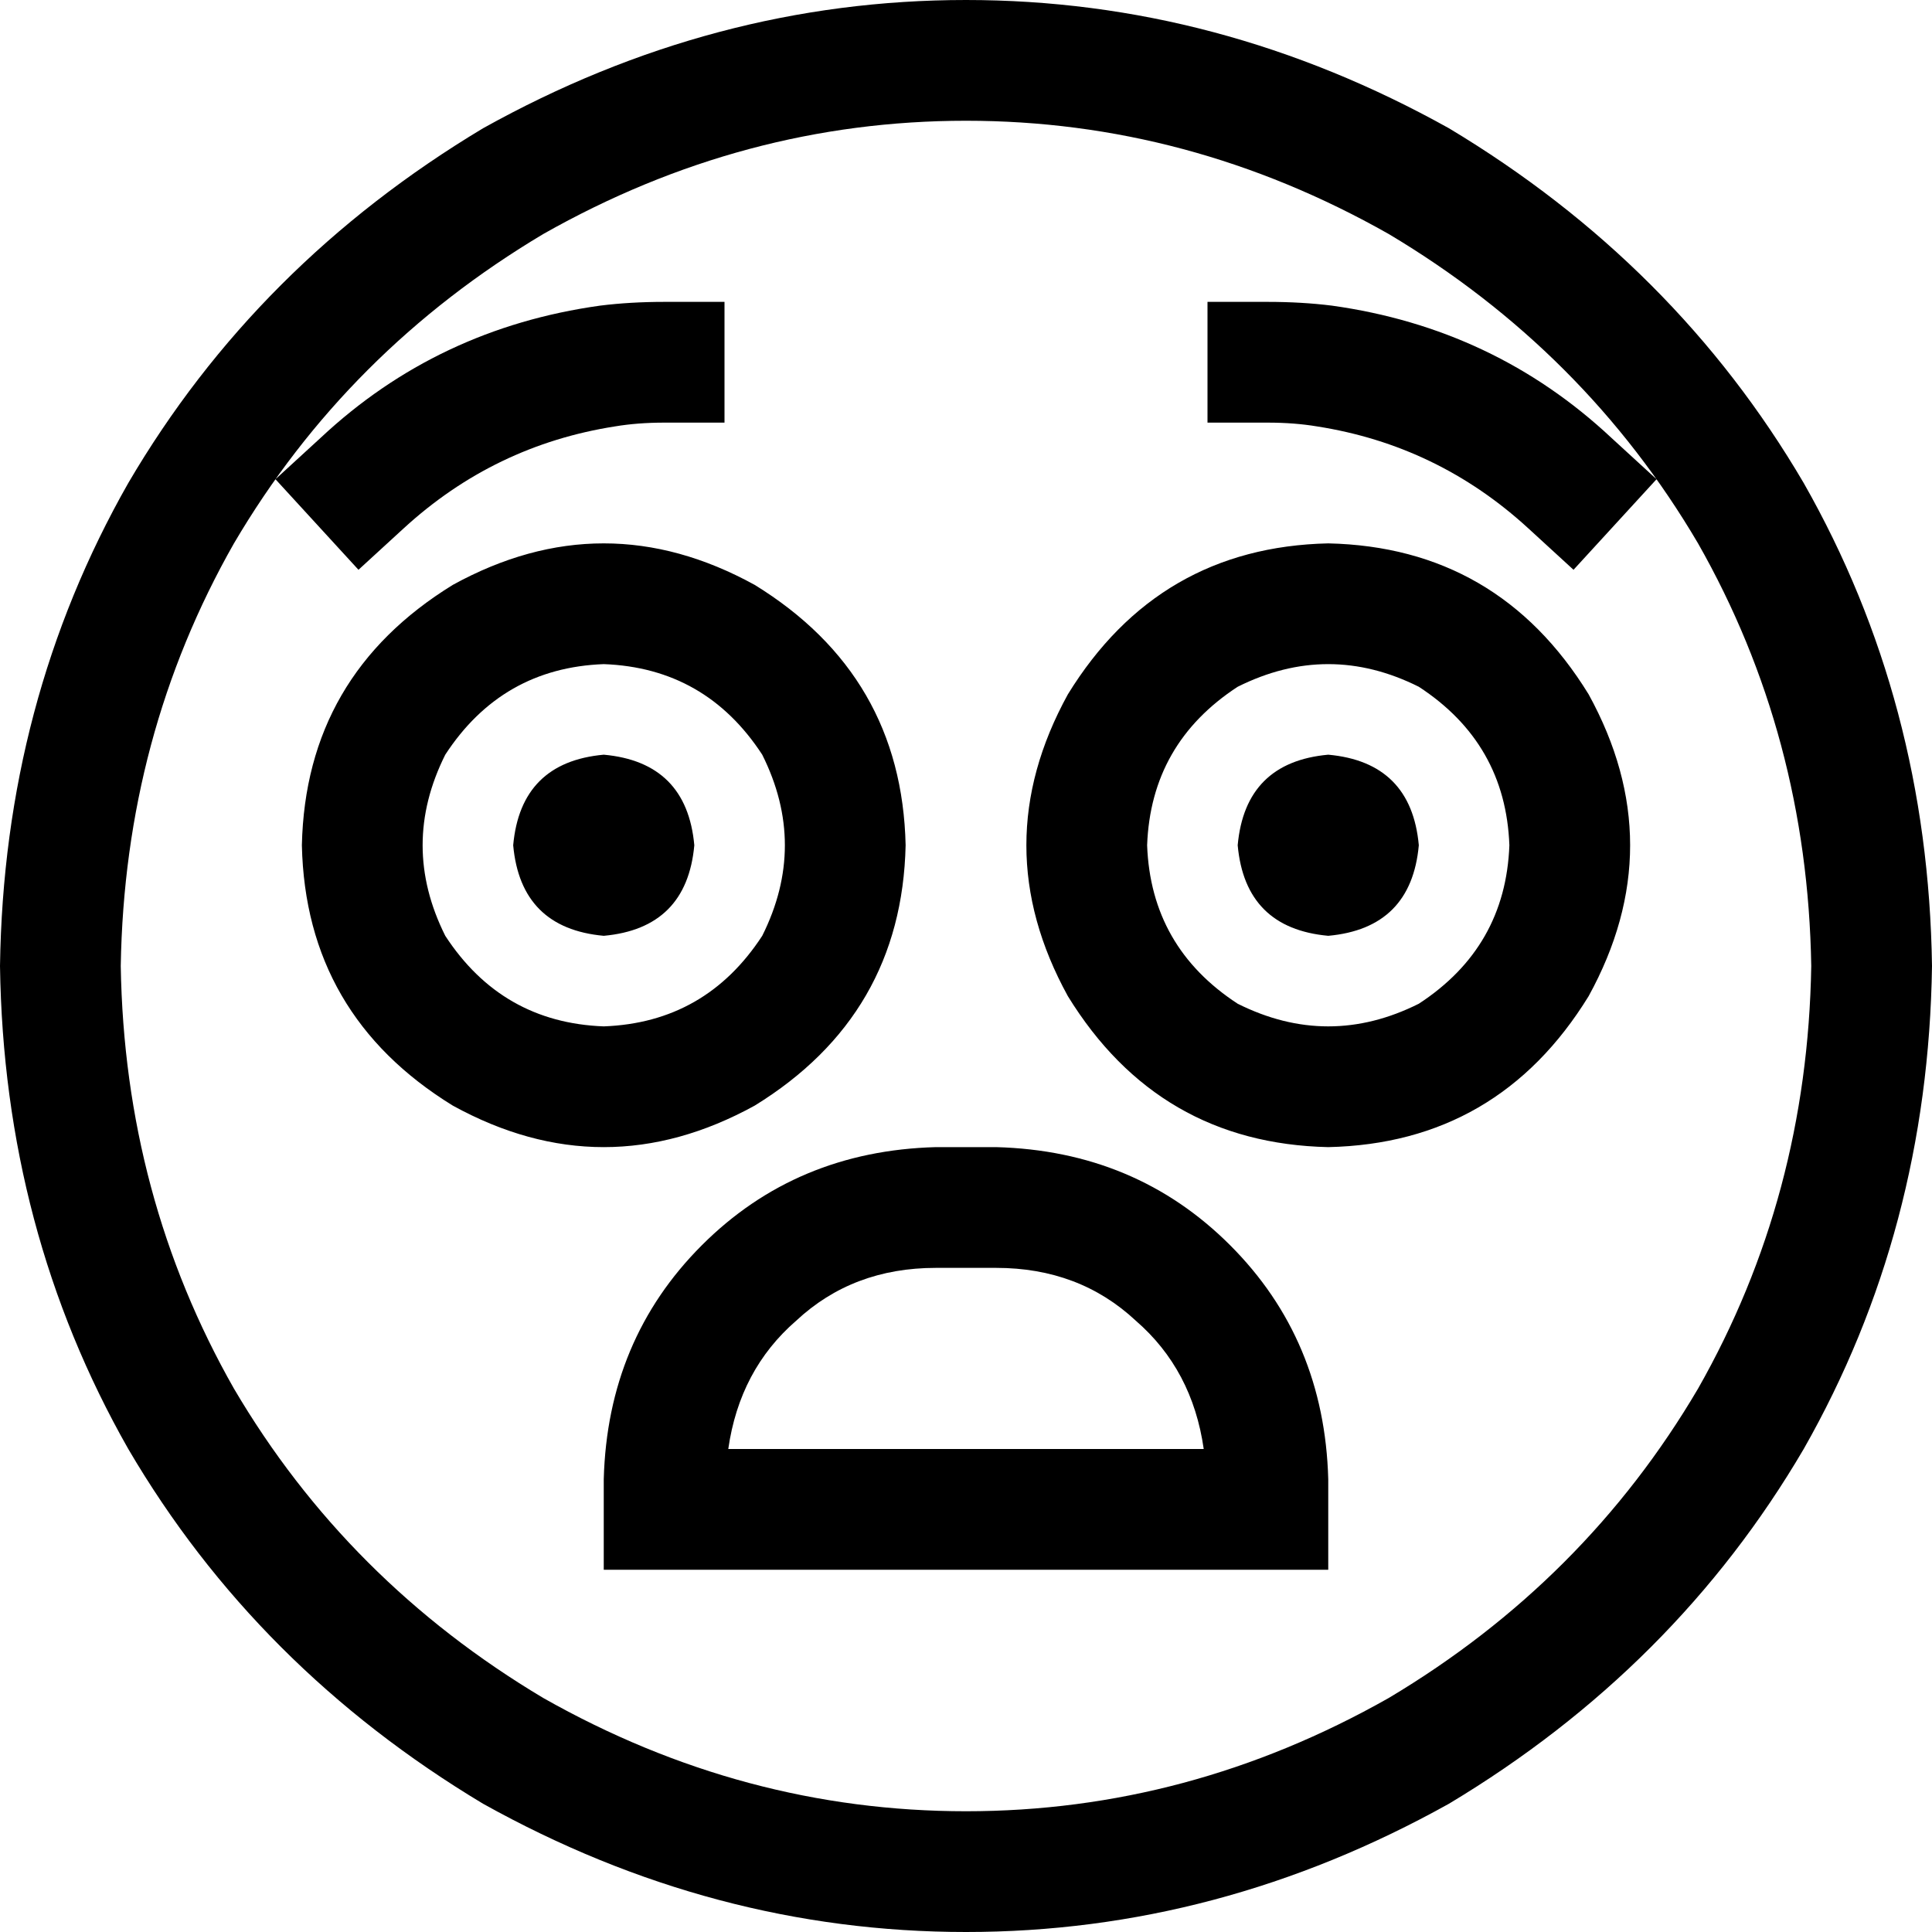 <svg xmlns="http://www.w3.org/2000/svg" viewBox="0 0 512 512">
  <path d="M 480 256 Q 479 195 450 144 L 450 144 L 450 144 Q 420 93 368 62 Q 315 32 256 32 Q 197 32 144 62 Q 92 93 62 144 Q 33 195 32 256 Q 33 317 62 368 Q 92 419 144 450 Q 197 480 256 480 Q 315 480 368 450 Q 420 419 450 368 Q 479 317 480 256 L 480 256 Z M 0 256 Q 1 186 34 128 L 34 128 L 34 128 Q 68 70 128 34 Q 189 0 256 0 Q 323 0 384 34 Q 444 70 478 128 Q 511 186 512 256 Q 511 326 478 384 Q 444 442 384 478 Q 323 512 256 512 Q 189 512 128 478 Q 68 442 34 384 Q 1 326 0 256 L 0 256 Z M 248 304 L 264 304 L 248 304 L 264 304 Q 301 305 326 330 Q 351 355 352 392 L 352 400 L 352 400 L 352 416 L 352 416 L 336 416 L 160 416 L 160 400 L 160 400 L 160 392 L 160 392 Q 161 355 186 330 Q 211 305 248 304 L 248 304 Z M 264 336 L 248 336 L 264 336 L 248 336 Q 226 336 211 350 Q 196 363 193 384 L 319 384 L 319 384 Q 316 363 301 350 Q 286 336 264 336 L 264 336 Z M 136 224 Q 138 202 160 200 Q 182 202 184 224 Q 182 246 160 248 Q 138 246 136 224 L 136 224 Z M 352 200 Q 374 202 376 224 Q 374 246 352 248 Q 330 246 328 224 Q 330 202 352 200 L 352 200 Z M 176 112 Q 169 112 163 113 Q 131 118 107 140 L 95 151 L 95 151 L 73 127 L 73 127 L 85 116 L 85 116 Q 116 87 159 81 Q 167 80 176 80 L 192 80 L 192 80 L 192 112 L 192 112 L 176 112 L 176 112 Z M 349 113 Q 343 112 336 112 L 320 112 L 320 112 L 320 80 L 320 80 L 336 80 L 336 80 Q 345 80 353 81 Q 396 87 427 116 L 439 127 L 439 127 L 417 151 L 417 151 L 405 140 L 405 140 Q 381 118 349 113 L 349 113 Z M 160 176 Q 133 177 118 200 Q 106 224 118 248 Q 133 271 160 272 Q 187 271 202 248 Q 214 224 202 200 Q 187 177 160 176 L 160 176 Z M 240 224 Q 239 269 200 293 Q 160 315 120 293 Q 81 269 80 224 Q 81 179 120 155 Q 160 133 200 155 Q 239 179 240 224 L 240 224 Z M 304 224 Q 305 251 328 266 Q 352 278 376 266 Q 399 251 400 224 Q 399 197 376 182 Q 352 170 328 182 Q 305 197 304 224 L 304 224 Z M 352 304 Q 307 303 283 264 Q 261 224 283 184 Q 307 145 352 144 Q 397 145 421 184 Q 443 224 421 264 Q 397 303 352 304 L 352 304 Z" />
</svg>